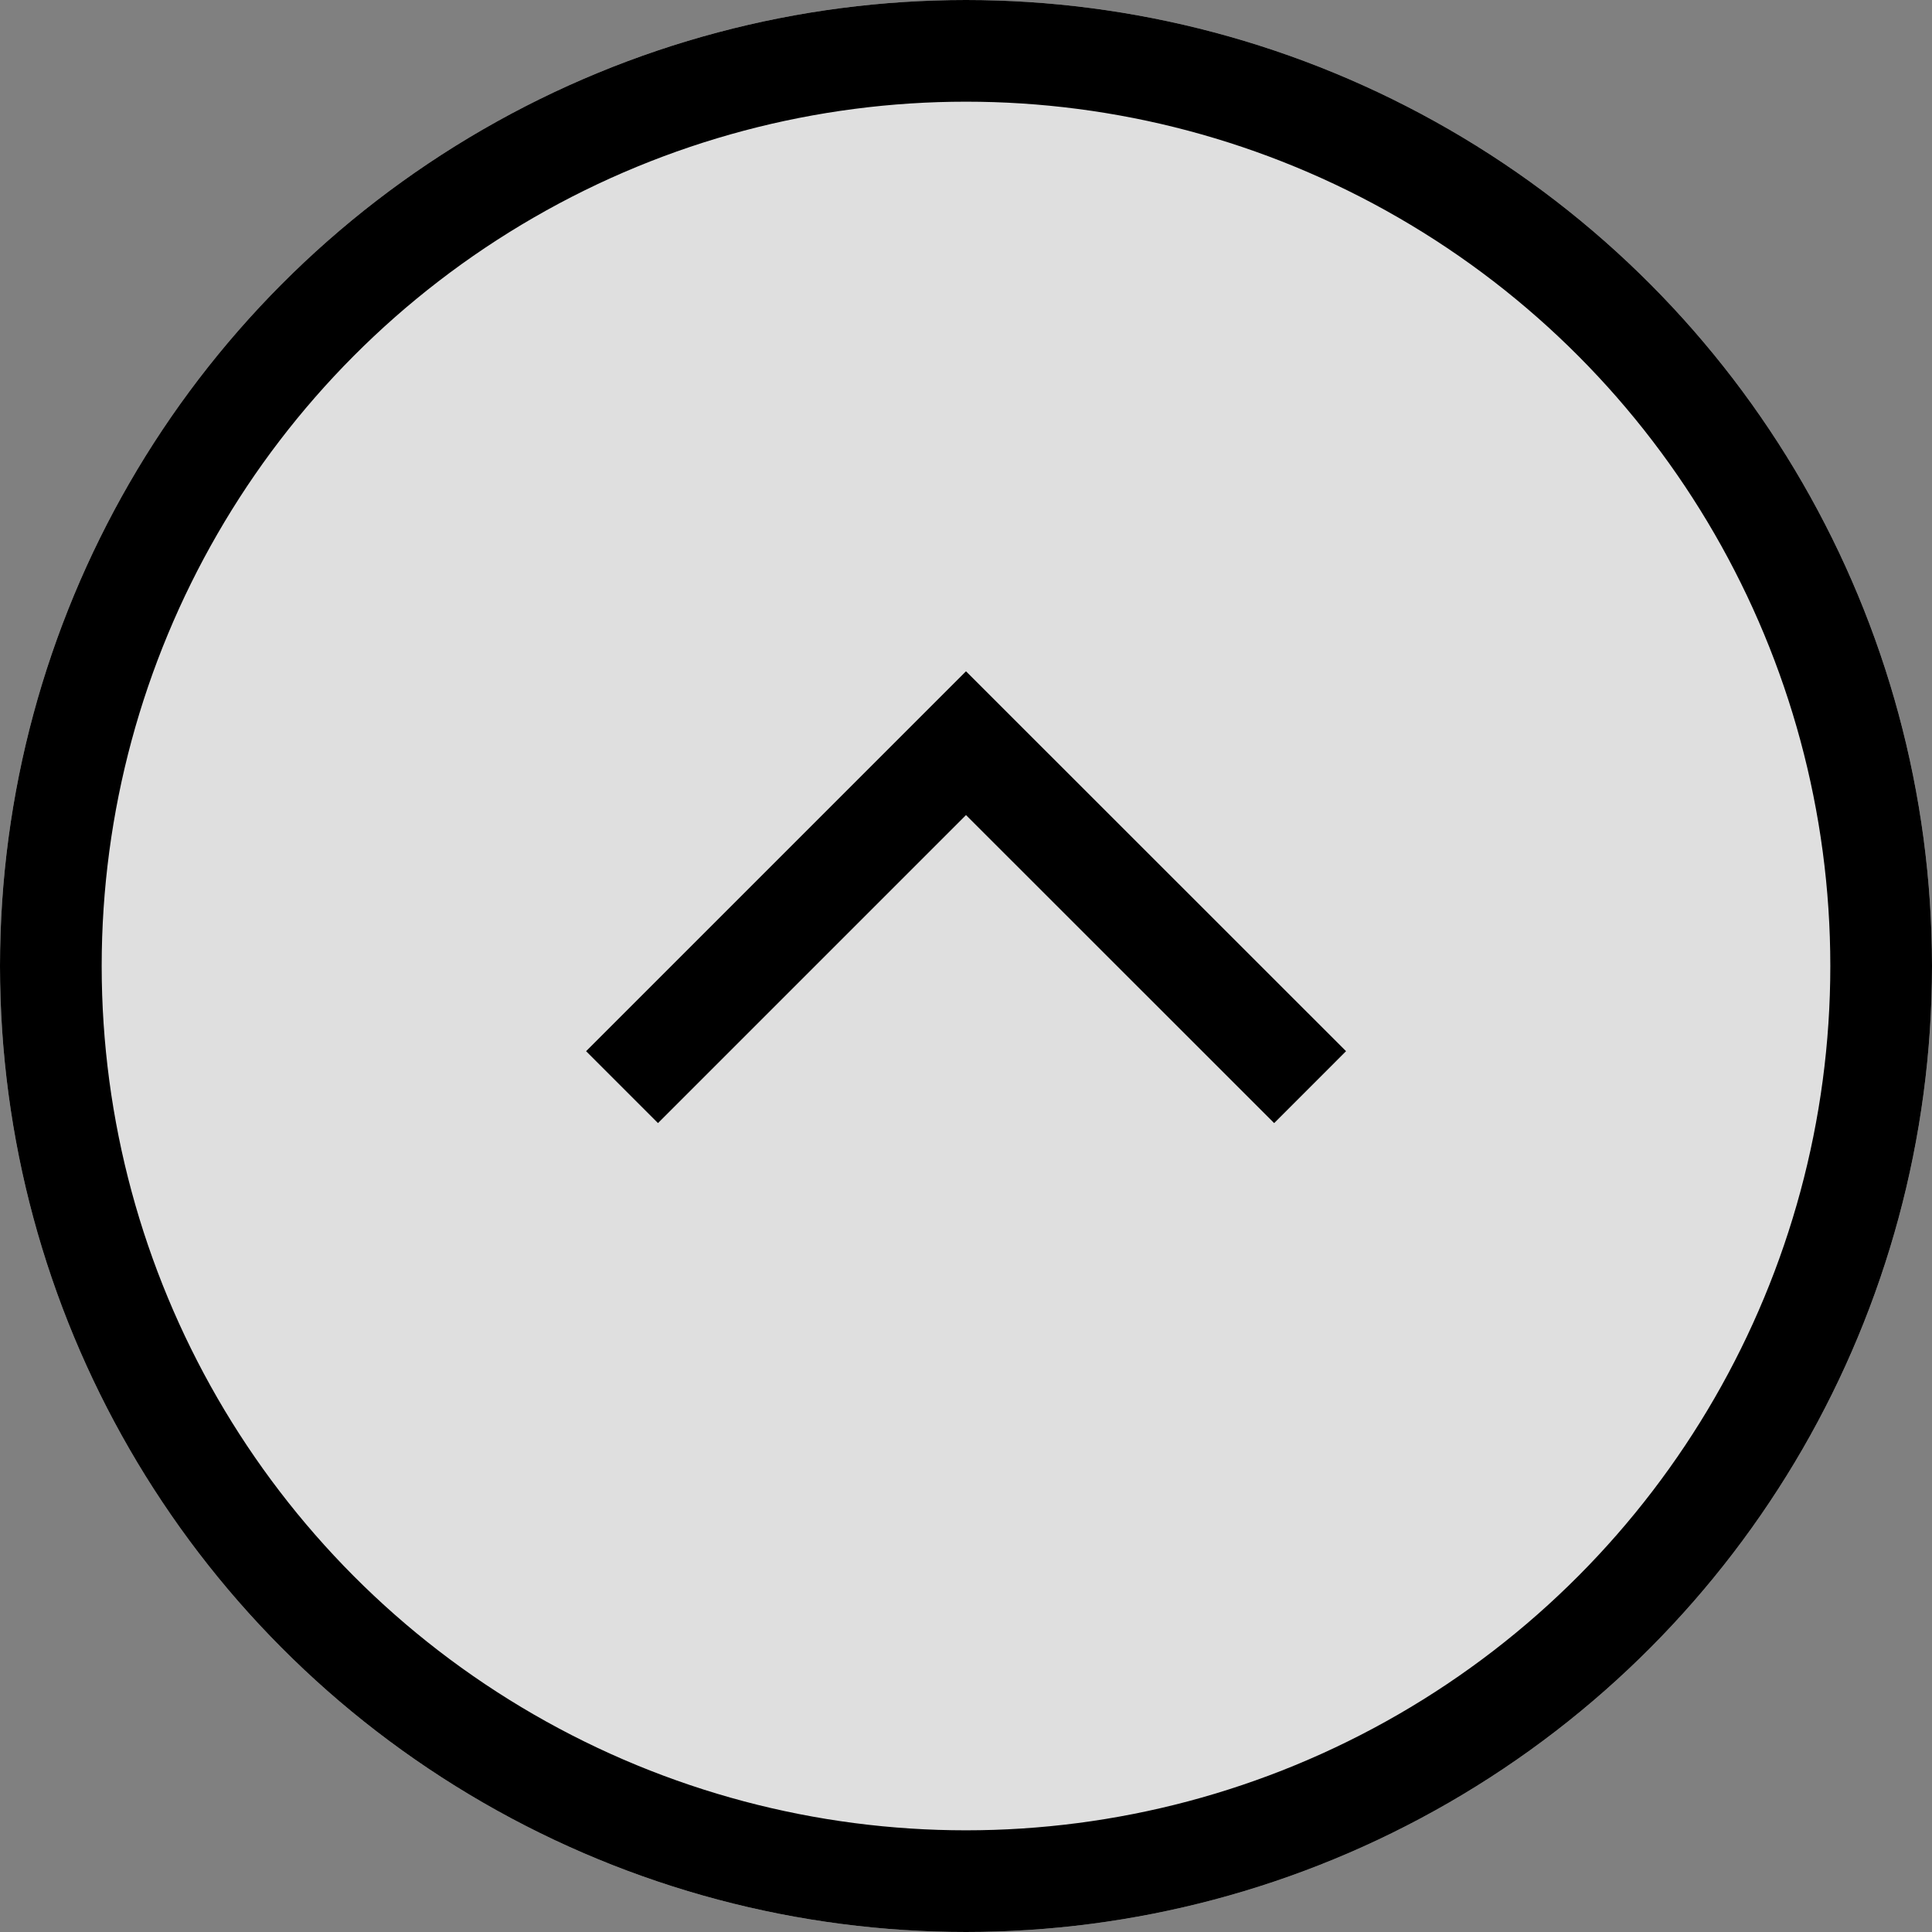 <svg xmlns="http://www.w3.org/2000/svg" width="57" height="57" viewBox="0 0 57 57">
  <rect x="0" y="0" width="57" height="57" fill="#808080" stroke="none"/>
  <g id="ic_pagetop" style="isolation: isolate">
    <g id="楕円形_3" data-name="楕円形 3" fill="rgba(255,255,255,0.75)" stroke="#000" stroke-width="3">
      <circle cx="28.5" cy="28.5" r="28.5" stroke="none"/>
      <circle cx="28.5" cy="28.5" r="27" fill="none"/>
    </g>
    <path id="パス_110" data-name="パス 110" d="M0,0,10.148,10.148,0,20.3" transform="translate(18.352 32.074) rotate(-90)" fill="none" stroke="#000" stroke-miterlimit="10" stroke-width="3"/>
  </g>
</svg>
